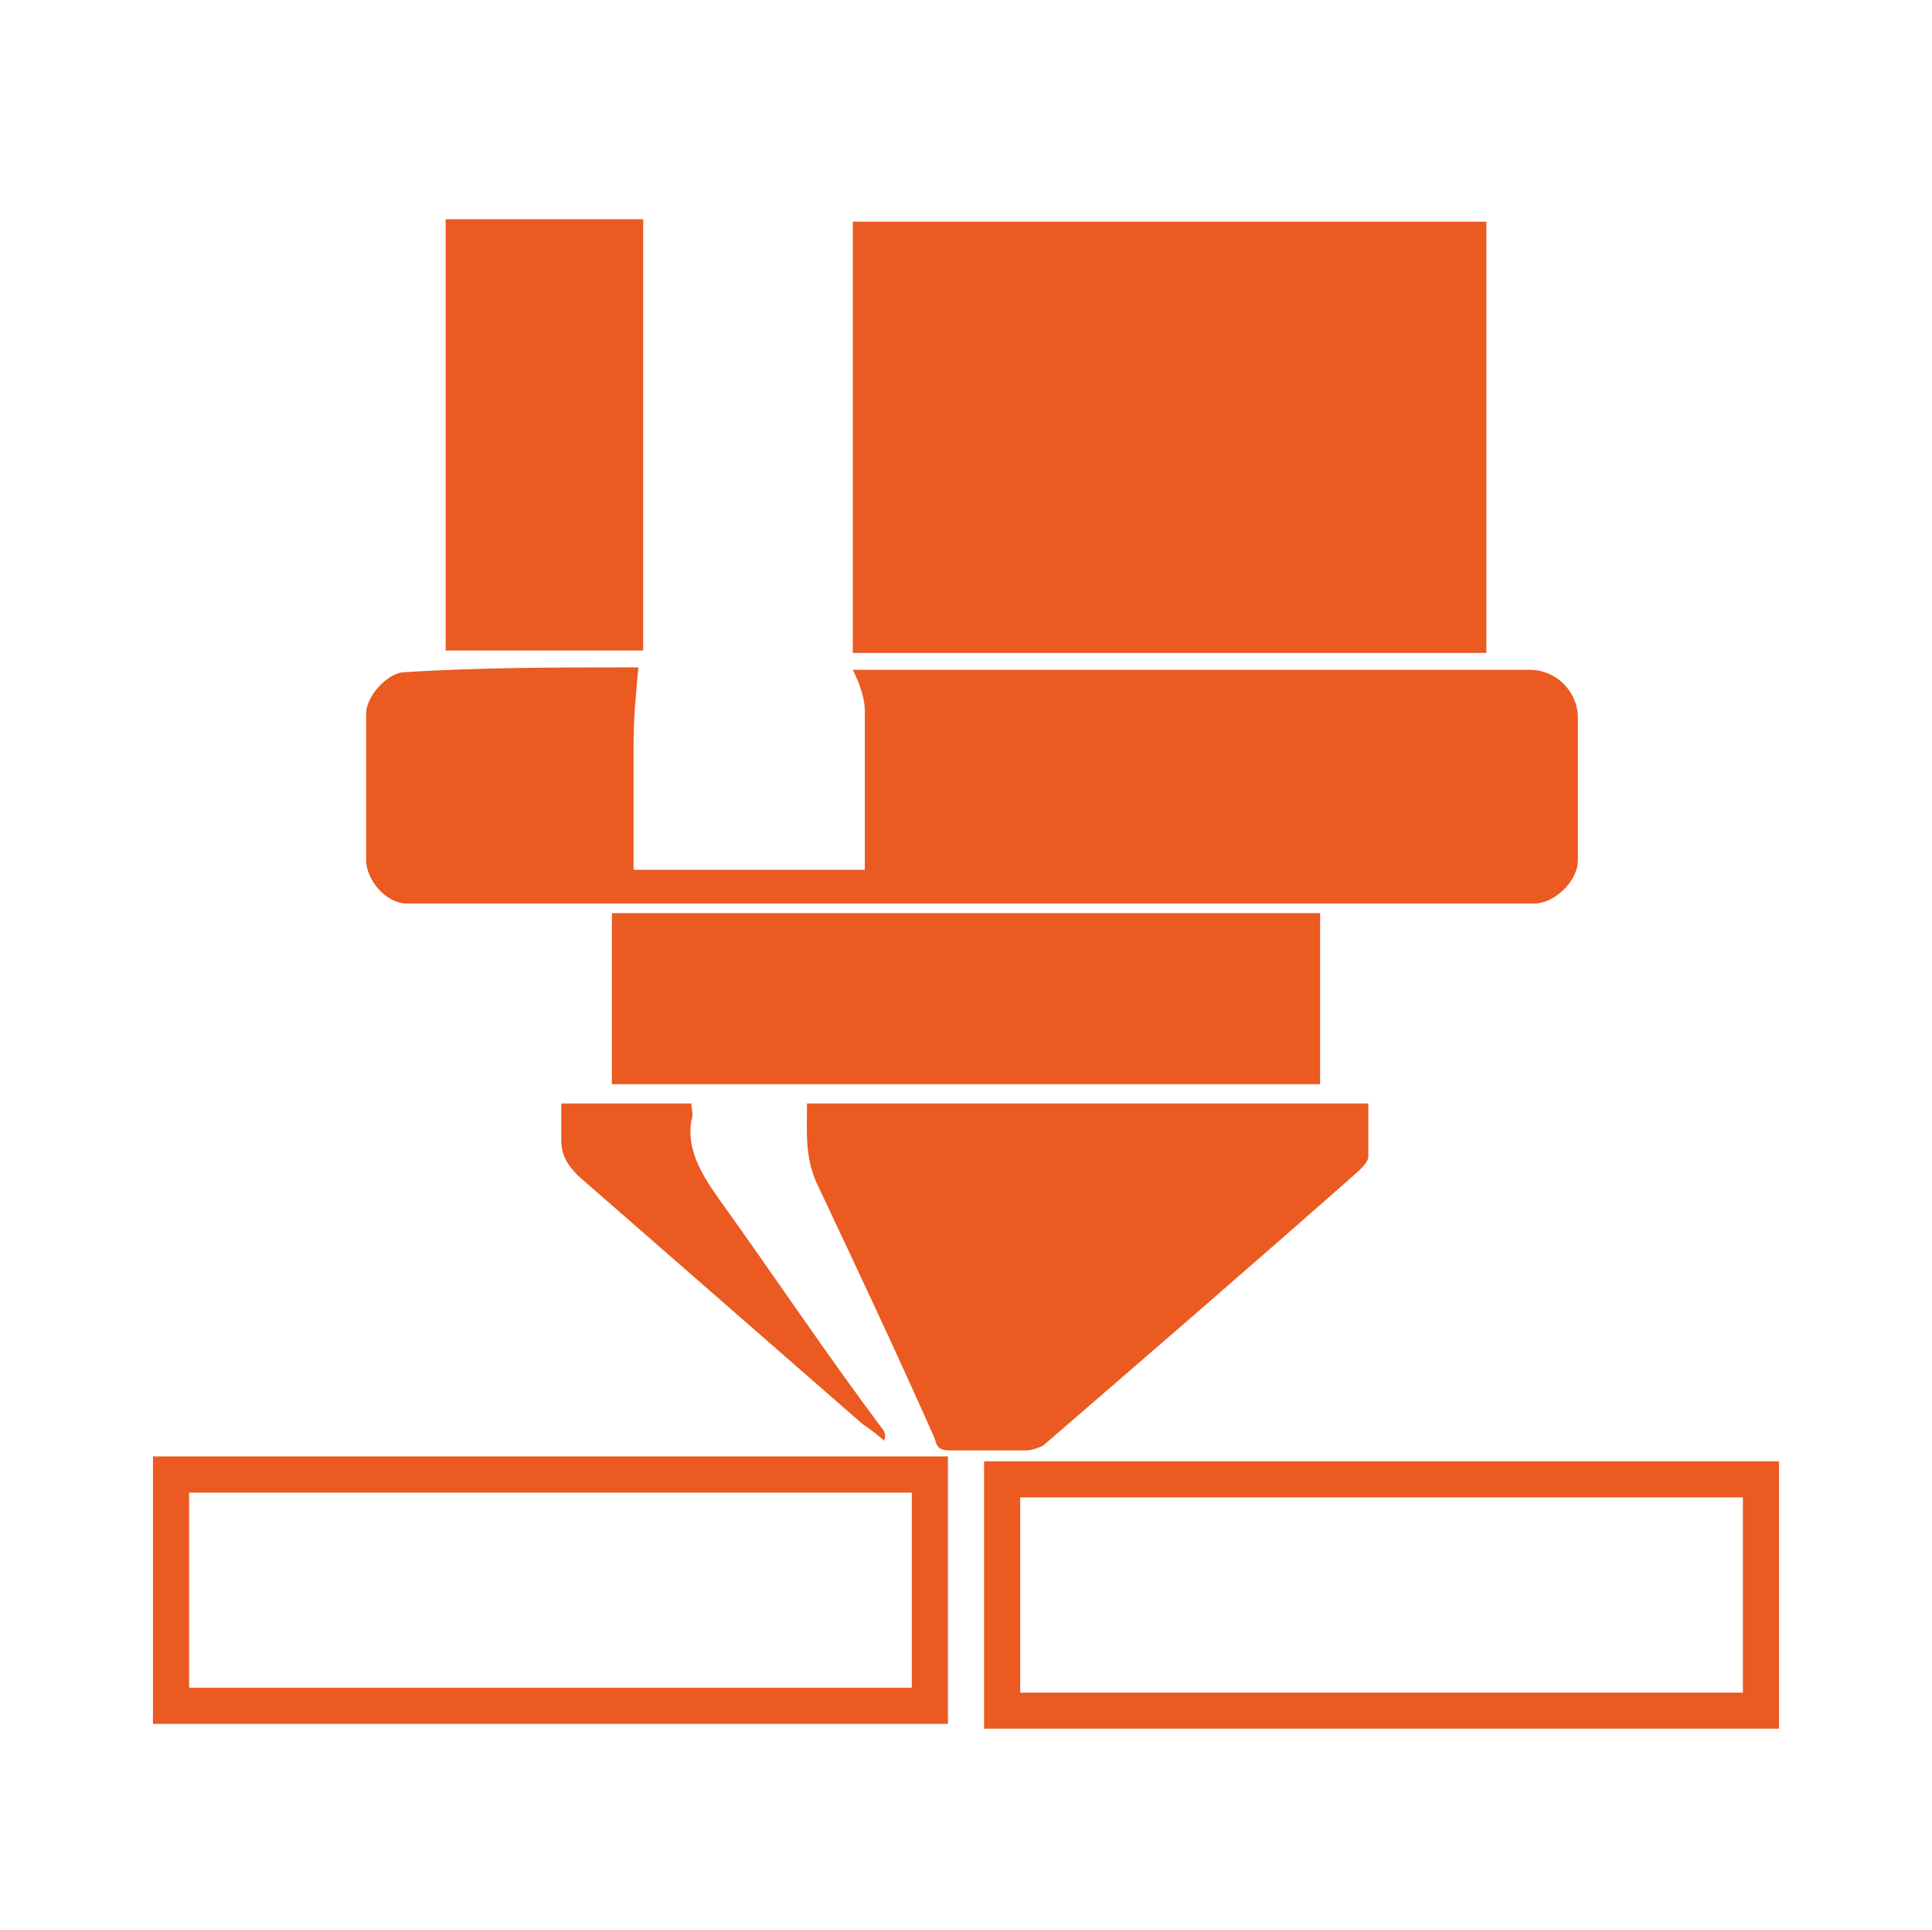 <?xml version="1.0" encoding="utf-8"?>
<!-- Generator: Adobe Illustrator 26.0.3, SVG Export Plug-In . SVG Version: 6.00 Build 0)  -->
<svg version="1.1" id="Слой_1" xmlns="http://www.w3.org/2000/svg" xmlns:xlink="http://www.w3.org/1999/xlink" x="0px" y="0px"
	 viewBox="0 0 80.2 80.1" style="enable-background:new 0 0 80.2 80.1;" xml:space="preserve">
<style type="text/css">
	.st0{fill:#EA5A21;}
	.st1{fill:none;stroke:#EA5A21;stroke-width:1.5;stroke-miterlimit:10;}
</style>
<g>
	<path class="st0" d="M61.7,27.1c-8.8,0-17.4,0-26.3,0c0-6,0-11.9,0-17.9c8.7,0,17.4,0,26.3,0C61.7,15,61.7,21.1,61.7,27.1z"/>
	<path class="st0" d="M26.5,27.7c-0.1,1.1-0.2,2.1-0.2,3.2c0,1.7,0,3.4,0,5.2c3.2,0,6.4,0,9.6,0c0-0.2,0-0.4,0-0.6c0-2,0-4.1,0-6
		c0-0.5-0.2-1.1-0.5-1.7c0.2,0,0.6,0,0.9,0c9.1,0,18.1,0,27.2,0c1.1,0,2,0.9,2,2c0,2,0,3.9,0,5.9c0,0.9-1,1.8-1.8,1.8
		c-15.6,0-31.2,0-46.8,0c-0.9,0-1.7-1-1.7-1.8c0-2.1,0-4.1,0-6.1c0-0.7,0.9-1.7,1.6-1.7C19.8,27.7,23.2,27.7,26.5,27.7
		C26.5,27.7,26.6,27.7,26.5,27.7z"/>
	<path class="st1" d="M38.6,70.8c-10.4,0-20.9,0-31.5,0c0-3.2,0-6.4,0-9.6c10.4,0,20.9,0,31.5,0C38.6,64.6,38.6,67.6,38.6,70.8z"/>
	<path class="st1" d="M41.6,61.4c10.4,0,20.9,0,31.5,0c0,3.2,0,6.3,0,9.6c-10.4,0-20.9,0-31.5,0C41.6,67.8,41.6,64.6,41.6,61.4z"/>
	<path class="st0" d="M33.5,45.8c7.9,0,15.6,0,23.3,0c0,0.7,0,1.5,0,2.2c0,0.2-0.2,0.4-0.4,0.6c-4.3,3.8-8.7,7.6-13.1,11.4
		c-0.2,0.1-0.5,0.2-0.7,0.2c-1,0-2.1,0-3.1,0c-0.5,0-0.6-0.1-0.7-0.5c-1.6-3.6-3.2-7-4.9-10.6C33.4,48,33.5,46.9,33.5,45.8z"/>
	<path class="st0" d="M25.4,45c0-2.3,0-4.7,0-7.1c9.7,0,19.5,0,29.4,0c0,2.3,0,4.7,0,7.1C45,45,35.2,45,25.4,45z"/>
	<path class="st0" d="M18.5,9.1c2.8,0,5.5,0,8.2,0c0,6,0,11.9,0,17.9c-2.7,0-5.4,0-8.2,0C18.5,21.1,18.5,15.2,18.5,9.1z"/>
	<path class="st0" d="M23.3,45.8c1.8,0,3.6,0,5.4,0c0,0.2,0.1,0.5,0,0.7c-0.2,1.2,0.4,2.2,1.1,3.2c2.3,3.2,4.5,6.5,6.9,9.7
		c0,0.1,0.1,0.1,0,0.4c-0.2-0.2-0.6-0.5-0.9-0.7c-3.9-3.4-7.9-6.9-11.8-10.3c-0.5-0.5-0.7-0.9-0.7-1.5
		C23.3,46.7,23.3,46.3,23.3,45.8z"/>
</g>
</svg>
